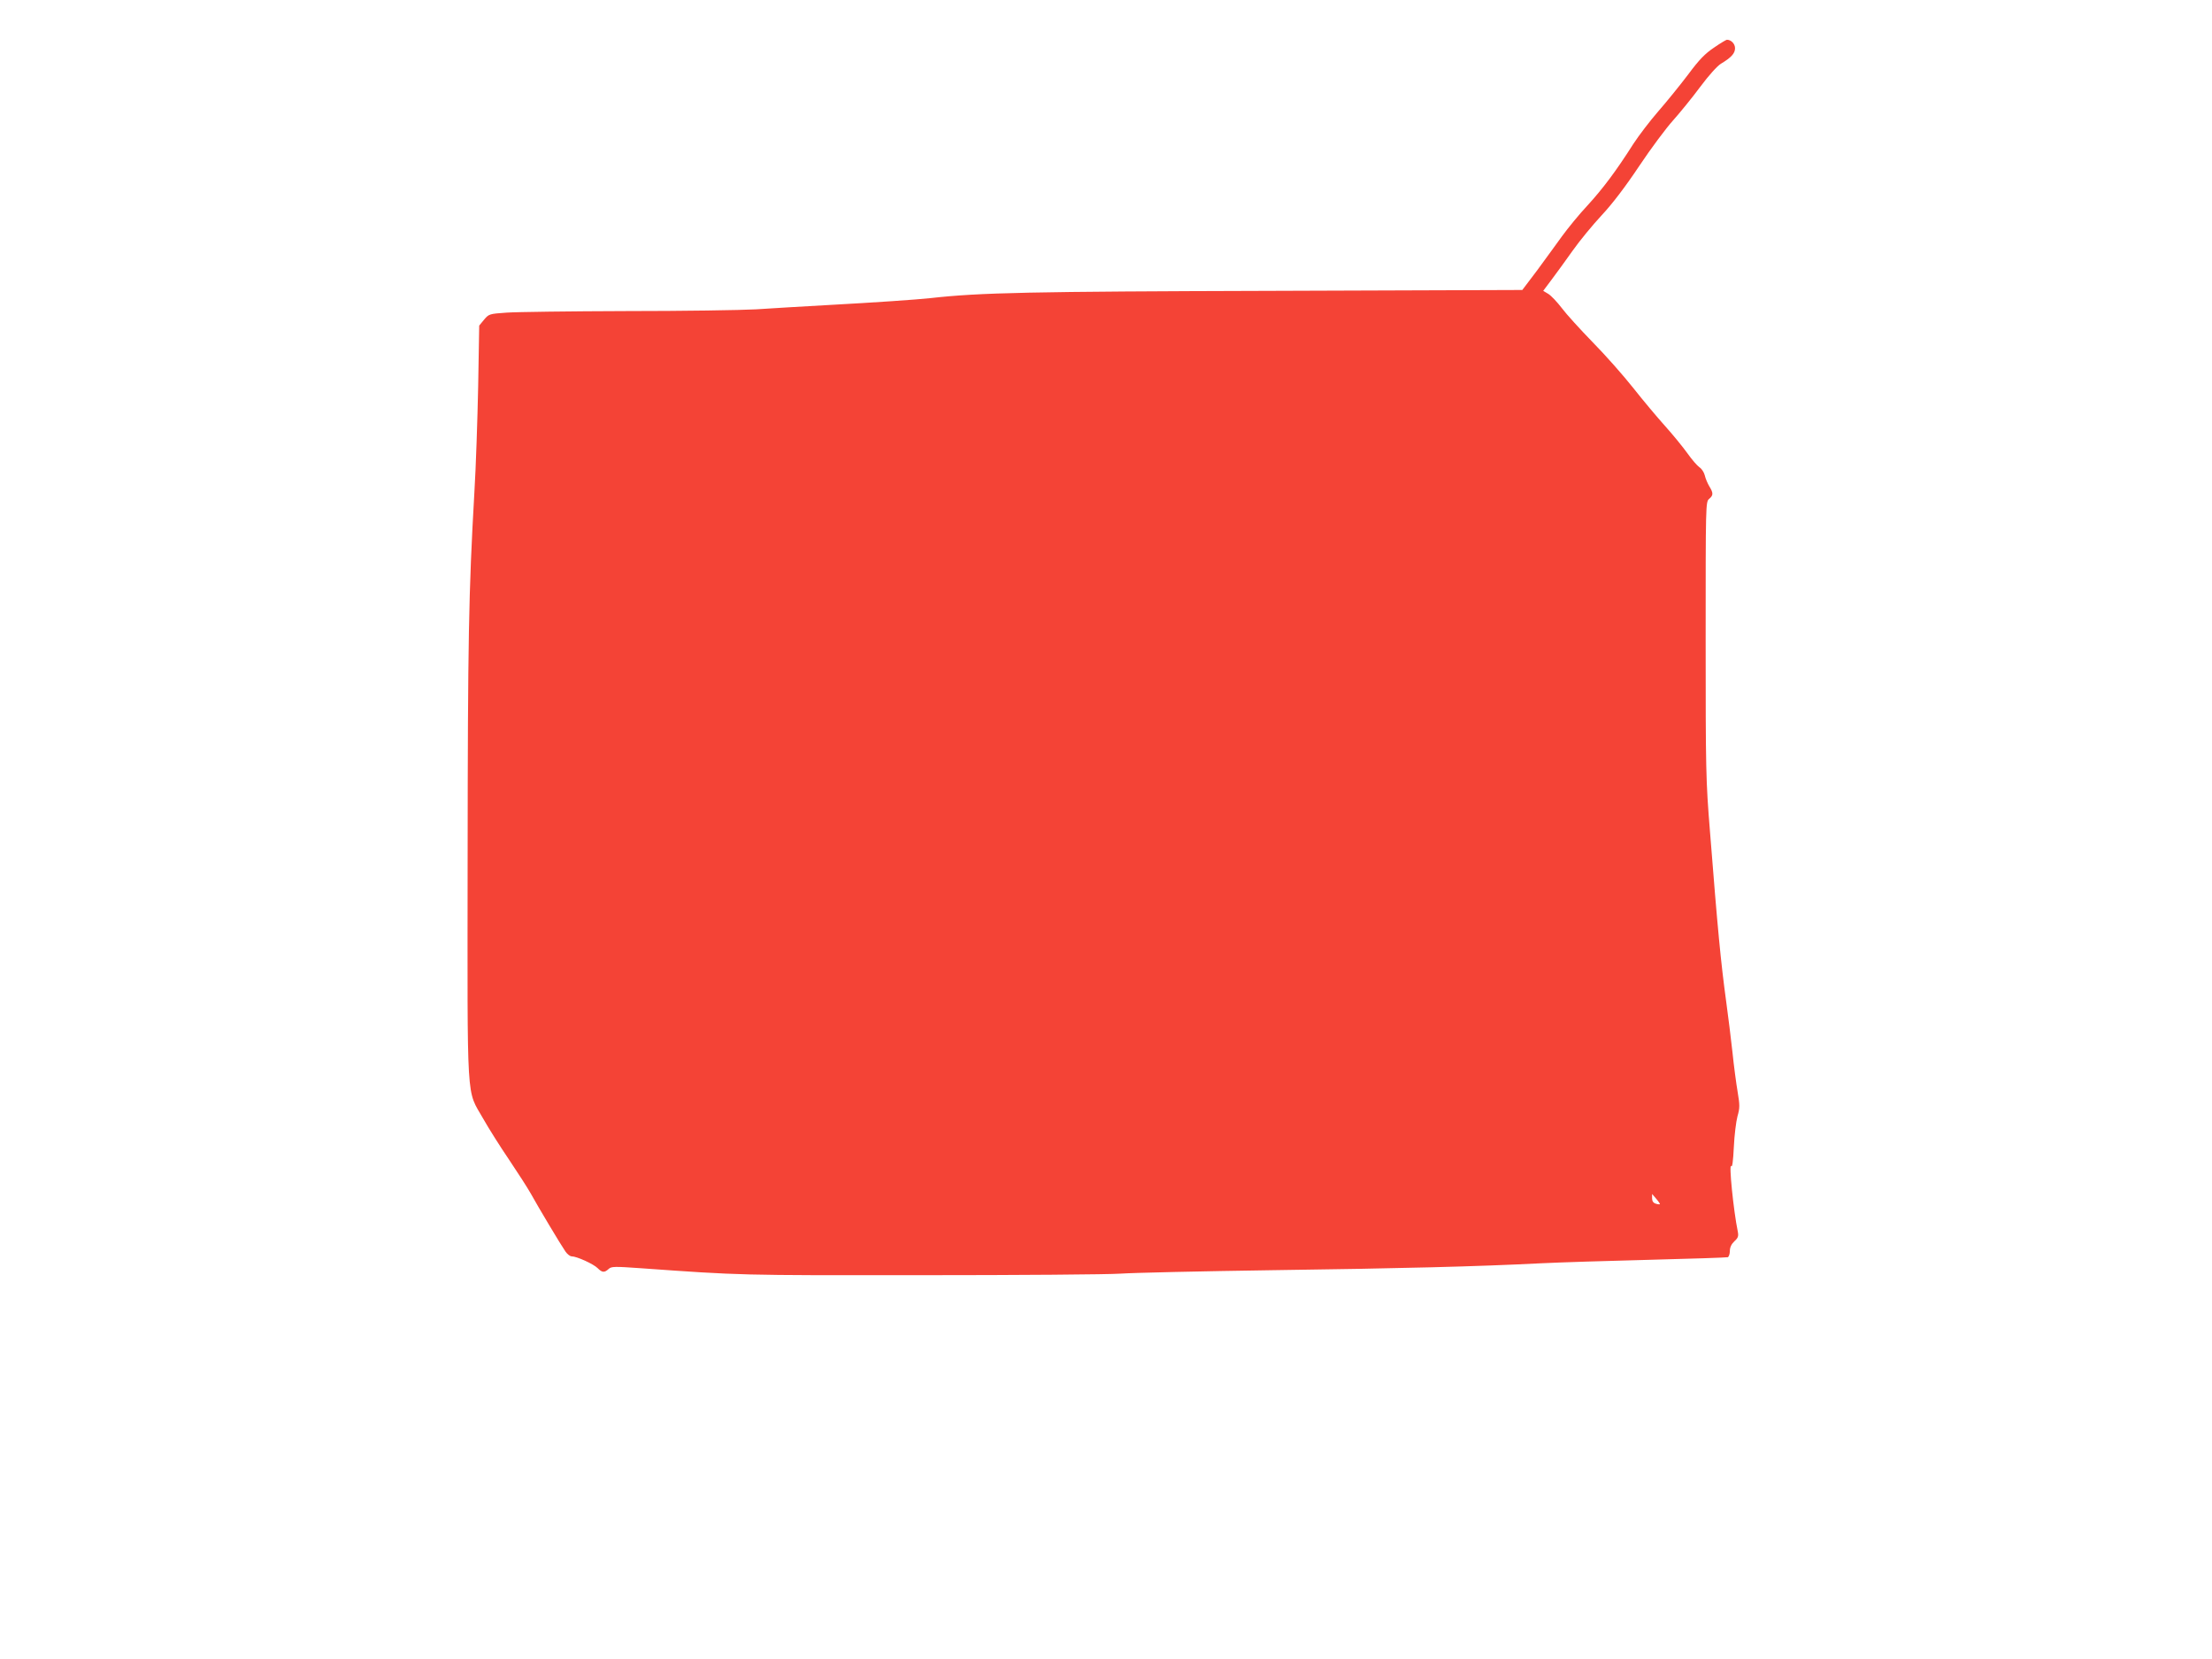 <?xml version="1.0" standalone="no"?>
<!DOCTYPE svg PUBLIC "-//W3C//DTD SVG 20010904//EN"
 "http://www.w3.org/TR/2001/REC-SVG-20010904/DTD/svg10.dtd">
<svg version="1.0" xmlns="http://www.w3.org/2000/svg"
 width="1280pt" height="960pt" viewBox="0 0 1280 960"
 preserveAspectRatio="xMidYMid meet">
<g transform="translate(0,960) scale(0.1,-0.1)"
fill="#f44336" stroke="none">
<path d="M9919 9325 c-52 -35 -85 -68 -151 -157 -47 -62 -124 -157 -172 -212
-47 -54 -112 -139 -144 -188 -101 -159 -178 -261 -265 -356 -48 -51 -114 -132
-149 -180 -34 -48 -100 -137 -145 -199 l-84 -111 -1442 -5 c-1408 -4 -1697
-10 -1982 -42 -84 -9 -316 -25 -590 -40 -143 -8 -332 -19 -420 -25 -88 -5
-425 -10 -750 -10 -324 -1 -636 -5 -693 -9 -101 -7 -103 -8 -131 -41 l-28 -34
-6 -351 c-4 -192 -13 -469 -22 -615 -33 -578 -38 -856 -39 -2115 -1 -1461 -9
-1333 91 -1510 31 -55 98 -161 149 -236 51 -76 107 -163 125 -195 43 -78 177
-302 201 -336 11 -16 27 -28 36 -28 29 0 126 -44 150 -68 26 -26 39 -28 64 -5
16 15 33 15 190 4 572 -41 568 -41 1613 -40 567 0 1089 4 1160 9 72 5 470 14
885 20 738 10 1177 21 1550 40 102 5 383 14 625 20 242 6 446 13 453 15 6 2
12 19 12 36 0 21 9 40 26 56 22 20 25 30 20 56 -25 121 -53 400 -38 379 6 -9
11 29 15 110 3 67 13 148 21 178 14 49 14 64 1 142 -8 47 -22 151 -30 230 -9
79 -24 206 -35 283 -33 243 -50 421 -95 993 -24 297 -25 352 -25 1110 0 785 0
798 20 815 25 21 25 34 1 73 -10 17 -22 45 -26 63 -4 17 -18 39 -31 47 -13 9
-45 46 -71 83 -26 36 -84 107 -128 156 -45 50 -128 149 -184 220 -57 72 -162
191 -235 265 -72 74 -153 163 -179 198 -26 34 -61 71 -77 81 l-30 18 48 64
c27 35 81 111 122 168 40 57 116 149 168 205 61 65 138 166 218 286 68 102
157 221 197 265 40 45 110 131 156 193 49 66 98 120 119 133 60 36 82 60 82
90 0 26 -23 49 -47 49 -4 0 -38 -20 -74 -45z m-314 -6693 c-2 -2 -13 -1 -24 3
-14 4 -21 15 -21 31 l0 25 24 -28 c13 -15 23 -30 21 -31z"/>
</g>
</svg>
